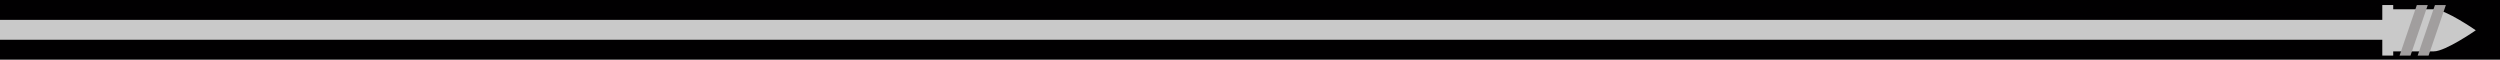 <?xml version="1.0" encoding="UTF-8"?> <svg xmlns="http://www.w3.org/2000/svg" id="_Слой_2" data-name="Слой 2" viewBox="0 0 1881.65 44.9"><defs><style> .cls-1 { fill: #c9c9c9; } .cls-1, .cls-2, .cls-3 { stroke-width: 0px; } .cls-2 { fill: #a19e9e; } .cls-3 { fill: #010001; } </style></defs><g id="_Слой_2-2" data-name=" Слой 2"><g id="Capa_1" data-name="Capa 1"><path class="cls-3" d="M0,0h1881.65v44.9H0"></path><path class="cls-1" d="M0,29.93h1823.14v-14.97H0"></path><g><path class="cls-1" d="M1863.42,22.81s-22.79,15.86-31.55,15.86h-34.71V6.96h34.71c8.76,0,31.55,15.84,31.55,15.84h0Z"></path><rect class="cls-1" x="1793.06" y="3.79" width="8.22" height="38.04"></rect><polygon class="cls-2" points="1814.28 41.83 1806.05 41.83 1819.06 3.79 1827.29 3.79 1814.28 41.83"></polygon><polygon class="cls-2" points="1827.9 41.83 1819.68 41.83 1832.69 3.79 1840.91 3.79 1827.9 41.83"></polygon></g></g></g></svg> 